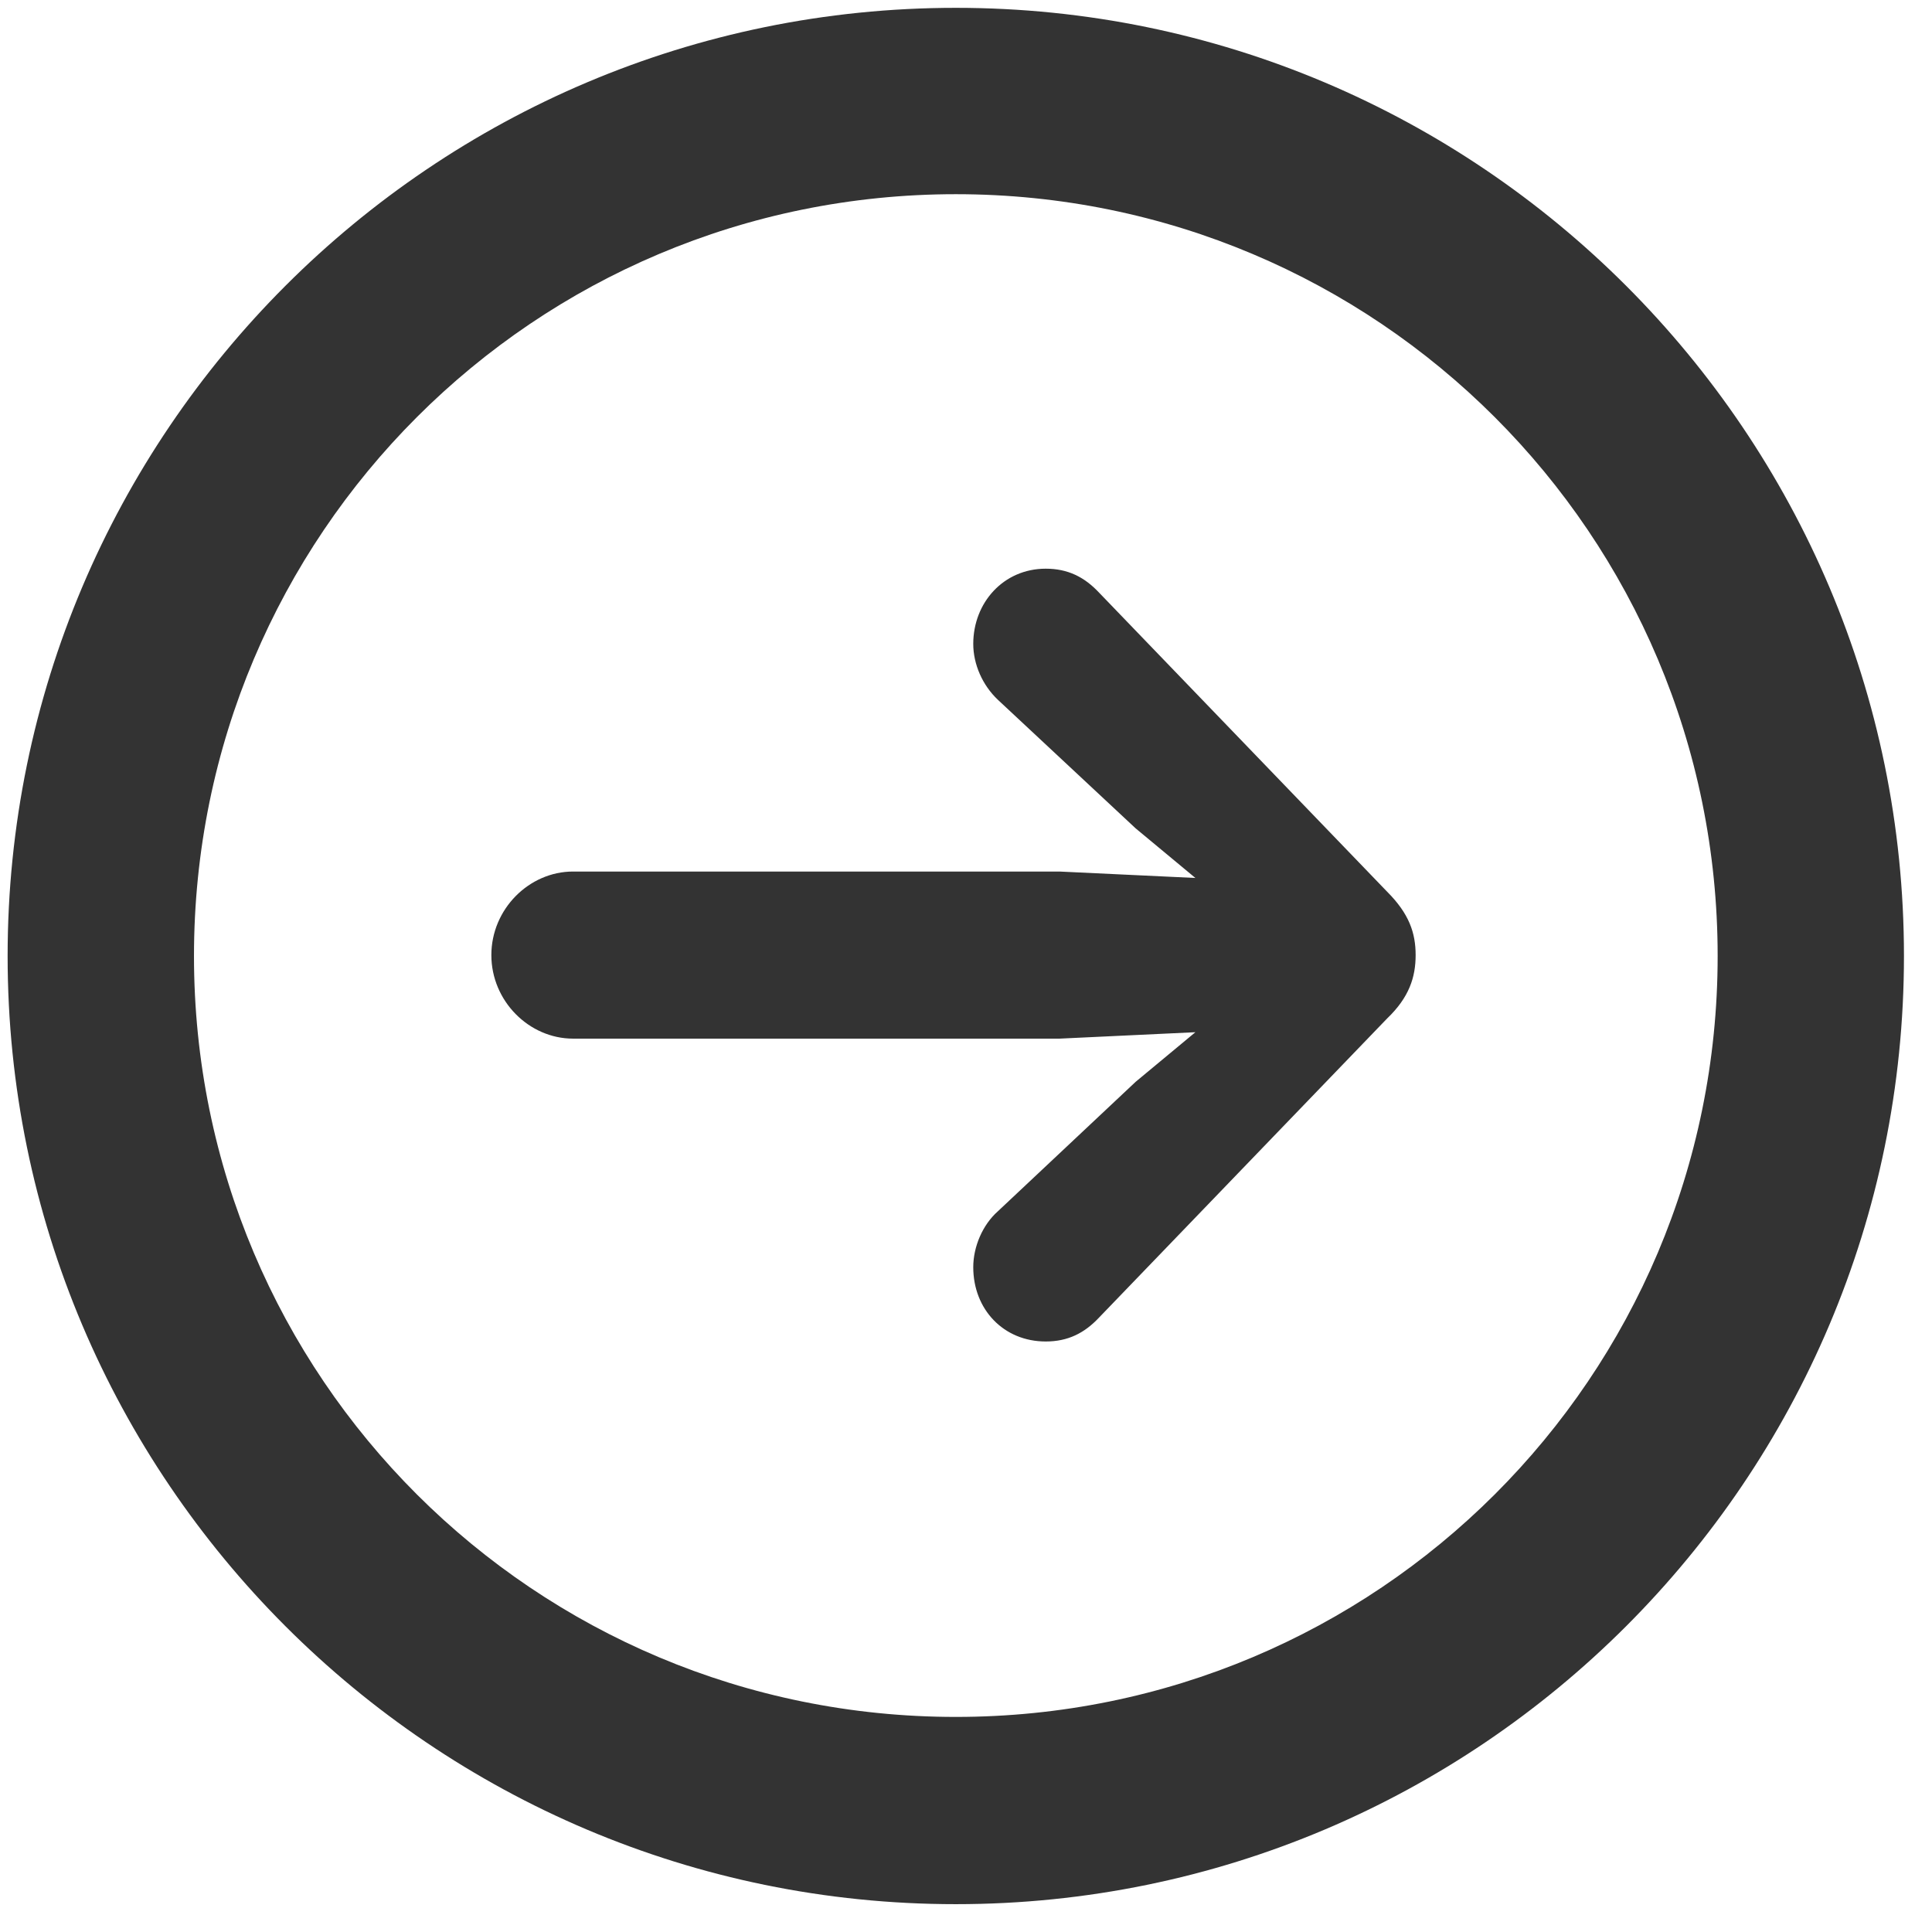 <svg width="37" height="37" viewBox="0 0 37 37" fill="none" xmlns="http://www.w3.org/2000/svg">
<path opacity="0.8" d="M18.305 36.467C8.285 36.467 0.146 28.328 0.146 18.309C0.146 8.289 8.285 0.15 18.305 0.15C28.324 0.15 36.463 8.289 36.463 18.309C36.463 28.328 28.324 36.467 18.305 36.467ZM18.305 32.881C26.373 32.881 32.895 26.377 32.895 18.309C32.895 10.24 26.373 3.719 18.305 3.719C10.236 3.719 3.715 10.24 3.715 18.309C3.715 26.377 10.236 32.881 18.305 32.881ZM27.111 18.291C27.111 18.713 26.988 19.1 26.566 19.504L21.047 25.234C20.766 25.533 20.449 25.691 20.027 25.691C19.219 25.691 18.639 25.076 18.639 24.268C18.639 23.881 18.814 23.459 19.113 23.195L21.75 20.717L22.893 19.768L20.291 19.891H10.975C10.131 19.891 9.41 19.17 9.41 18.291C9.41 17.412 10.131 16.691 10.975 16.691H20.291L22.893 16.814L21.75 15.865L19.113 13.404C18.814 13.123 18.639 12.719 18.639 12.332C18.639 11.541 19.219 10.891 20.027 10.891C20.449 10.891 20.766 11.049 21.047 11.348L26.566 17.078C26.988 17.5 27.111 17.869 27.111 18.291Z" fill="black"/>
</svg>
